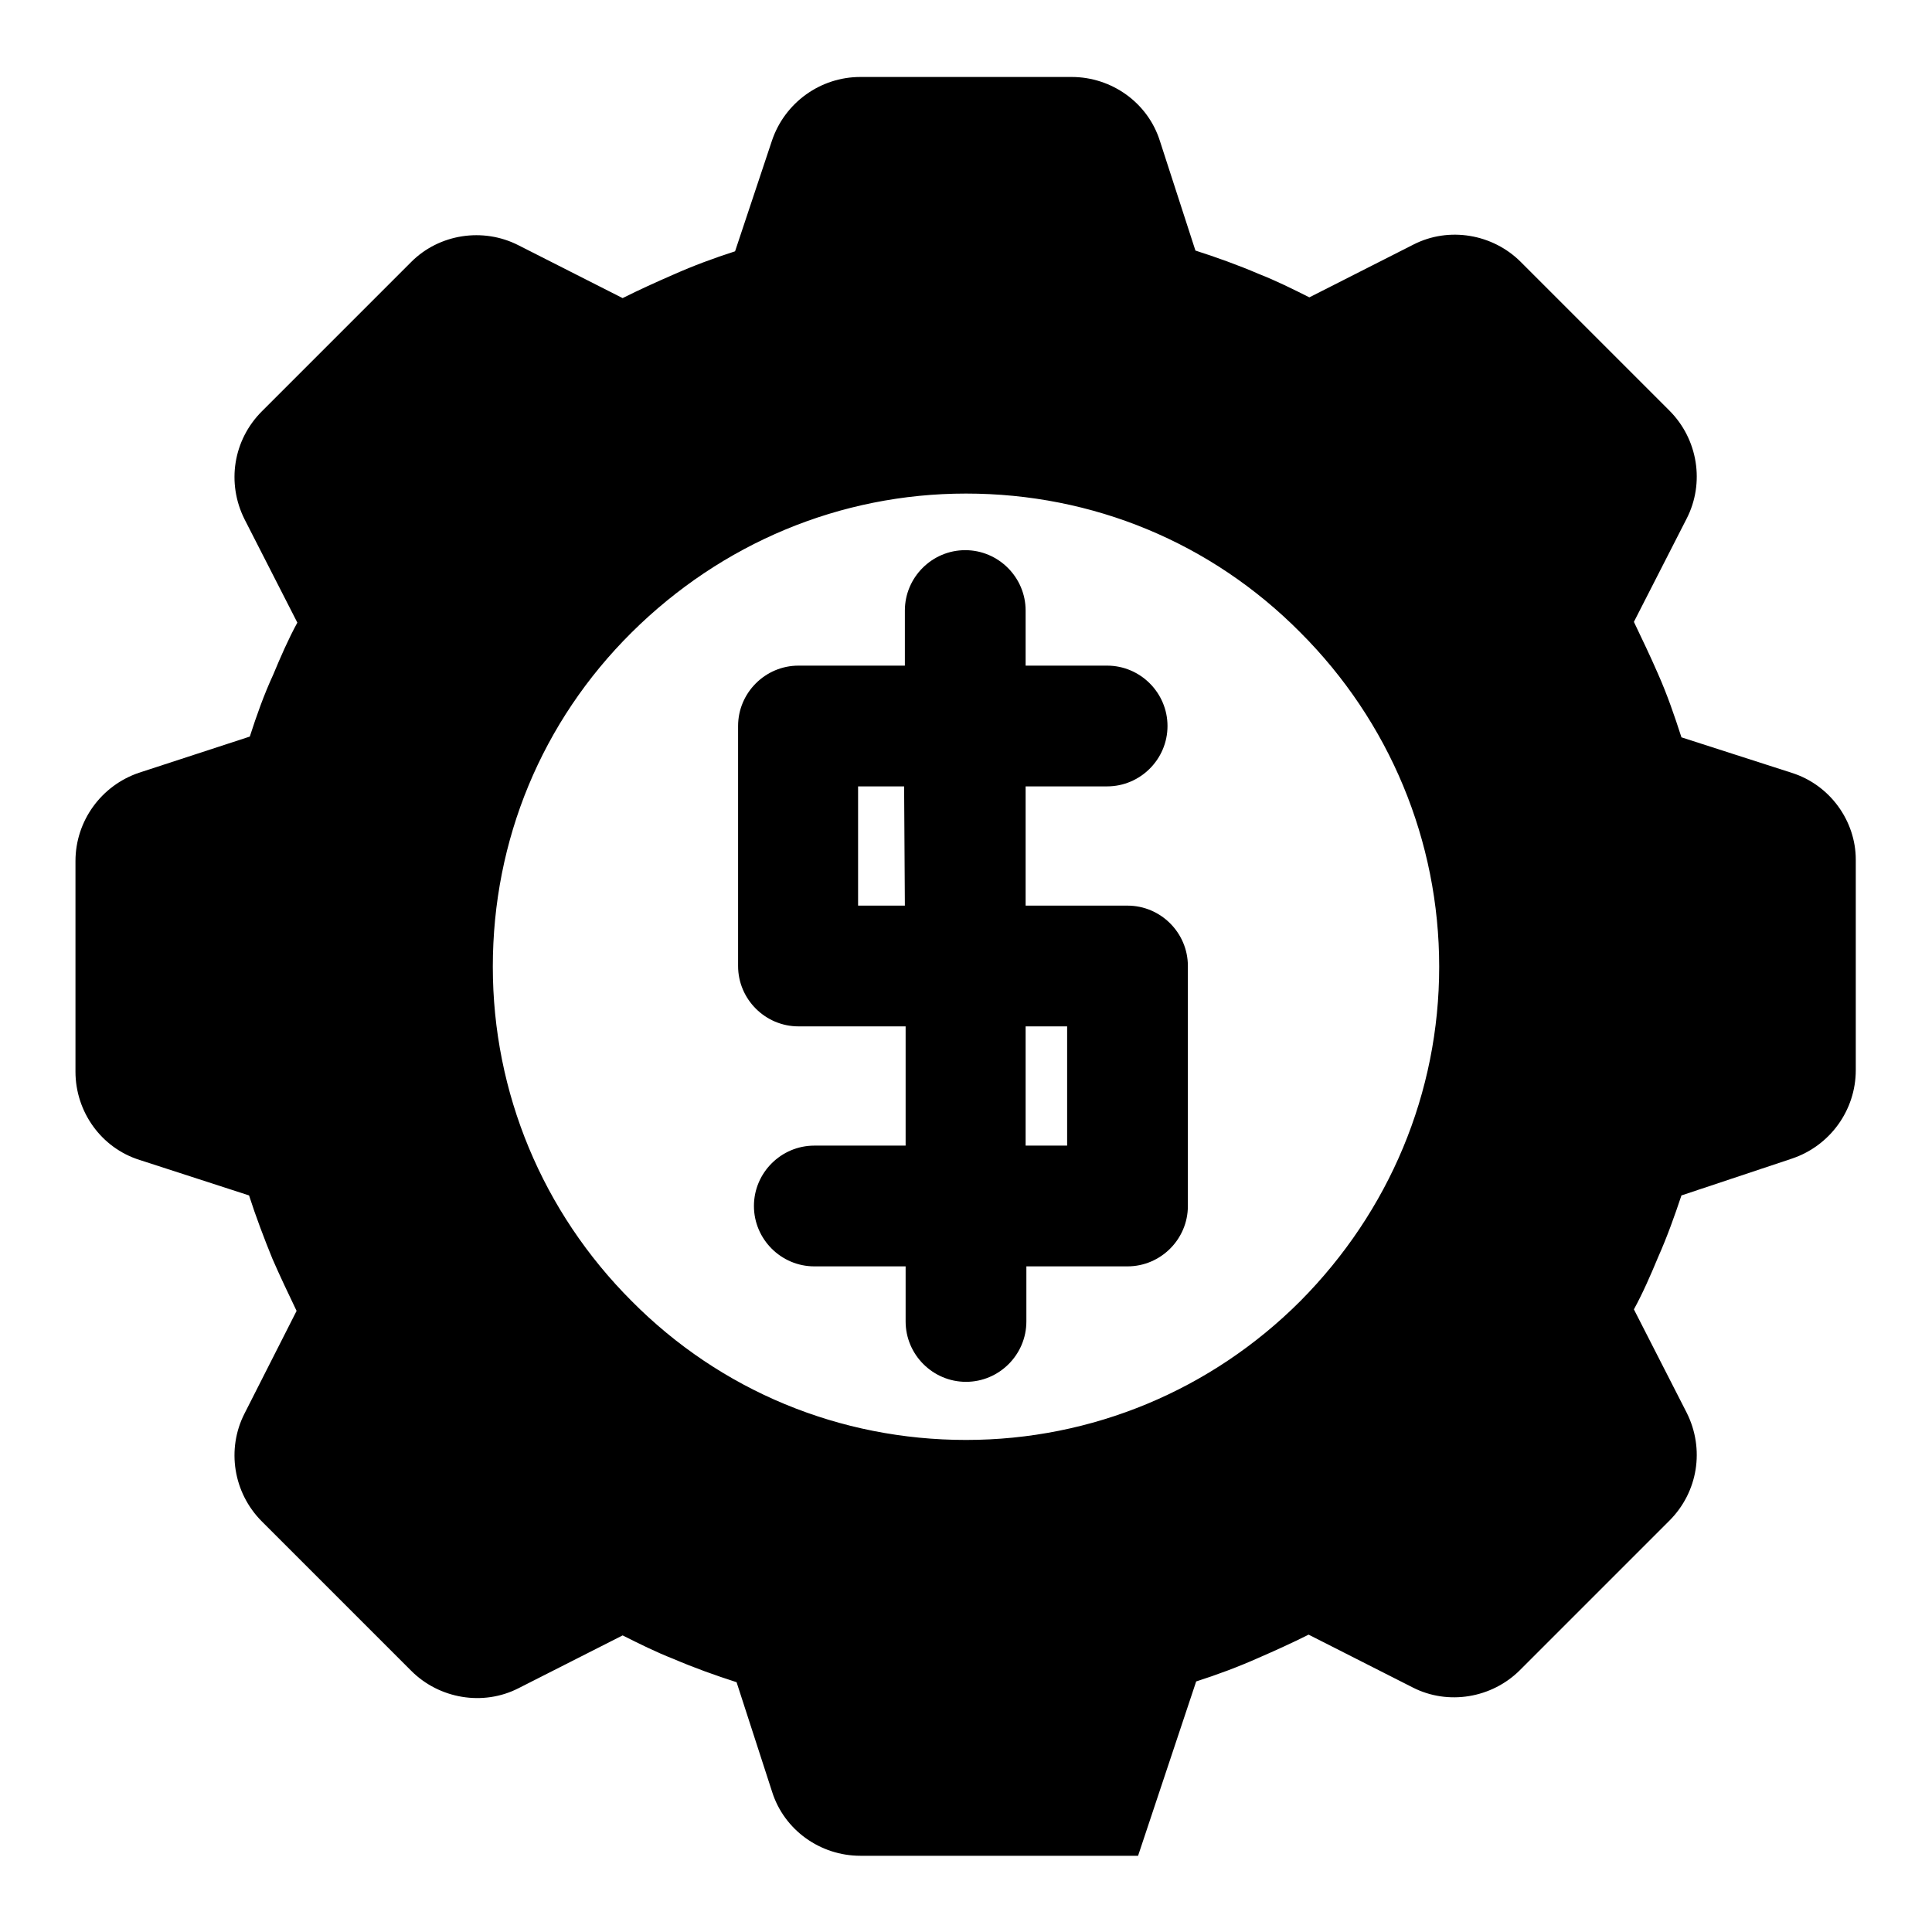 <?xml version="1.0" encoding="utf-8"?>
<!-- Svg Vector Icons : http://www.onlinewebfonts.com/icon -->
<!DOCTYPE svg PUBLIC "-//W3C//DTD SVG 1.1//EN" "http://www.w3.org/Graphics/SVG/1.1/DTD/svg11.dtd">
<svg version="1.1" xmlns="http://www.w3.org/2000/svg" xmlns:xlink="http://www.w3.org/1999/xlink" x="0px" y="0px" viewBox="0 0 256 256" enable-background="new 0 0 256 256" xml:space="preserve">
<g><g><g><g><path fill="#000000" d="M149.4,120h-13.5v-15.8h10.8c4.4,0,8-3.6,8-8s-3.6-8-8-8h-10.8v-7.3c0-4.4-3.6-8-8-8c-4.4,0-8,3.6-8,8v7.3h-14.1c-4.4,0-8,3.6-8,8V128c0,4.4,3.6,8,8,8H120v15.8h-12.1c-4.4,0-8,3.6-8,8c0,4.4,3.6,8,8,8H120v7.3c0,4.4,3.6,8,8,8c4.4,0,8-3.6,8-8v-7.3h13.4c4.4,0,8-3.6,8-8V128C157.4,123.6,153.8,120,149.4,120z M119.9,120h-6.2v-15.8h6.1L119.9,120L119.9,120z M141.4,151.8h-5.5V136h5.5V151.8z"/><path fill="#000000" d="M237.4,102.4l-14.6-4.7c-0.9-2.8-1.9-5.7-3.1-8.4c-1-2.3-2.1-4.6-3.2-6.9l7-13.7c2.4-4.7,1.5-10.5-2.3-14.3l-19.7-19.7c-3.7-3.7-9.5-4.7-14.2-2.3l-13.8,7c-2.2-1.1-4.4-2.2-6.7-3.1c-2.8-1.2-5.6-2.2-8.4-3.1l-4.7-14.5c-1.6-5.1-6.4-8.5-11.7-8.5H114c-5.3,0-10,3.4-11.7,8.4l-4.9,14.7c-2.8,0.9-5.5,1.9-8.2,3.1c-2.3,1-4.5,2-6.7,3.1l-13.8-7C64,30.1,58.2,31,54.5,34.7L34.7,54.5c-3.8,3.8-4.7,9.5-2.3,14.3l7,13.7c-1.2,2.2-2.2,4.5-3.2,6.9C35,92,34,94.8,33.1,97.6l-14.7,4.8c-5,1.7-8.4,6.4-8.4,11.7V142c0,5.3,3.4,10.1,8.5,11.7l14.5,4.7c0.9,2.8,2,5.7,3.1,8.4c1,2.3,2.1,4.6,3.2,6.9l-6.9,13.6c-2.4,4.7-1.5,10.5,2.3,14.3l19.8,19.8c3.7,3.7,9.5,4.7,14.2,2.3l13.8-7c2.2,1.1,4.4,2.2,6.7,3.1c2.8,1.2,5.6,2.2,8.4,3.1l4.7,14.5c1.6,5.1,6.4,8.5,11.7,8.5h36.8l7.7-23.1c2.8-0.9,5.5-1.9,8.2-3.1c2.3-1,4.5-2,6.7-3.1l13.8,7c4.7,2.4,10.5,1.4,14.2-2.3l19.8-19.8c3.8-3.8,4.7-9.5,2.3-14.3l-7-13.7c1.2-2.2,2.2-4.5,3.2-6.9c1.2-2.7,2.2-5.5,3.1-8.2l14.7-4.9c5-1.7,8.4-6.4,8.4-11.7v-27.9C245.9,108.8,242.5,104,237.4,102.4z M172.3,172.4c-11.8,11.8-27.6,18.4-44.3,18.4s-32.5-6.5-44.3-18.4c-11.8-11.8-18.4-27.6-18.4-44.3c0-16.8,6.5-32.5,18.4-44.3s27.6-18.4,44.3-18.4c16.8,0,32.5,6.5,44.3,18.4c11.8,11.8,18.4,27.6,18.4,44.3C190.7,144.8,184.1,160.5,172.3,172.4z"/></g></g><g></g><g></g><g></g><g></g><g></g><g></g><g></g><g></g><g></g><g></g><g></g><g></g><g></g><g></g><g></g></g></g>
</svg>